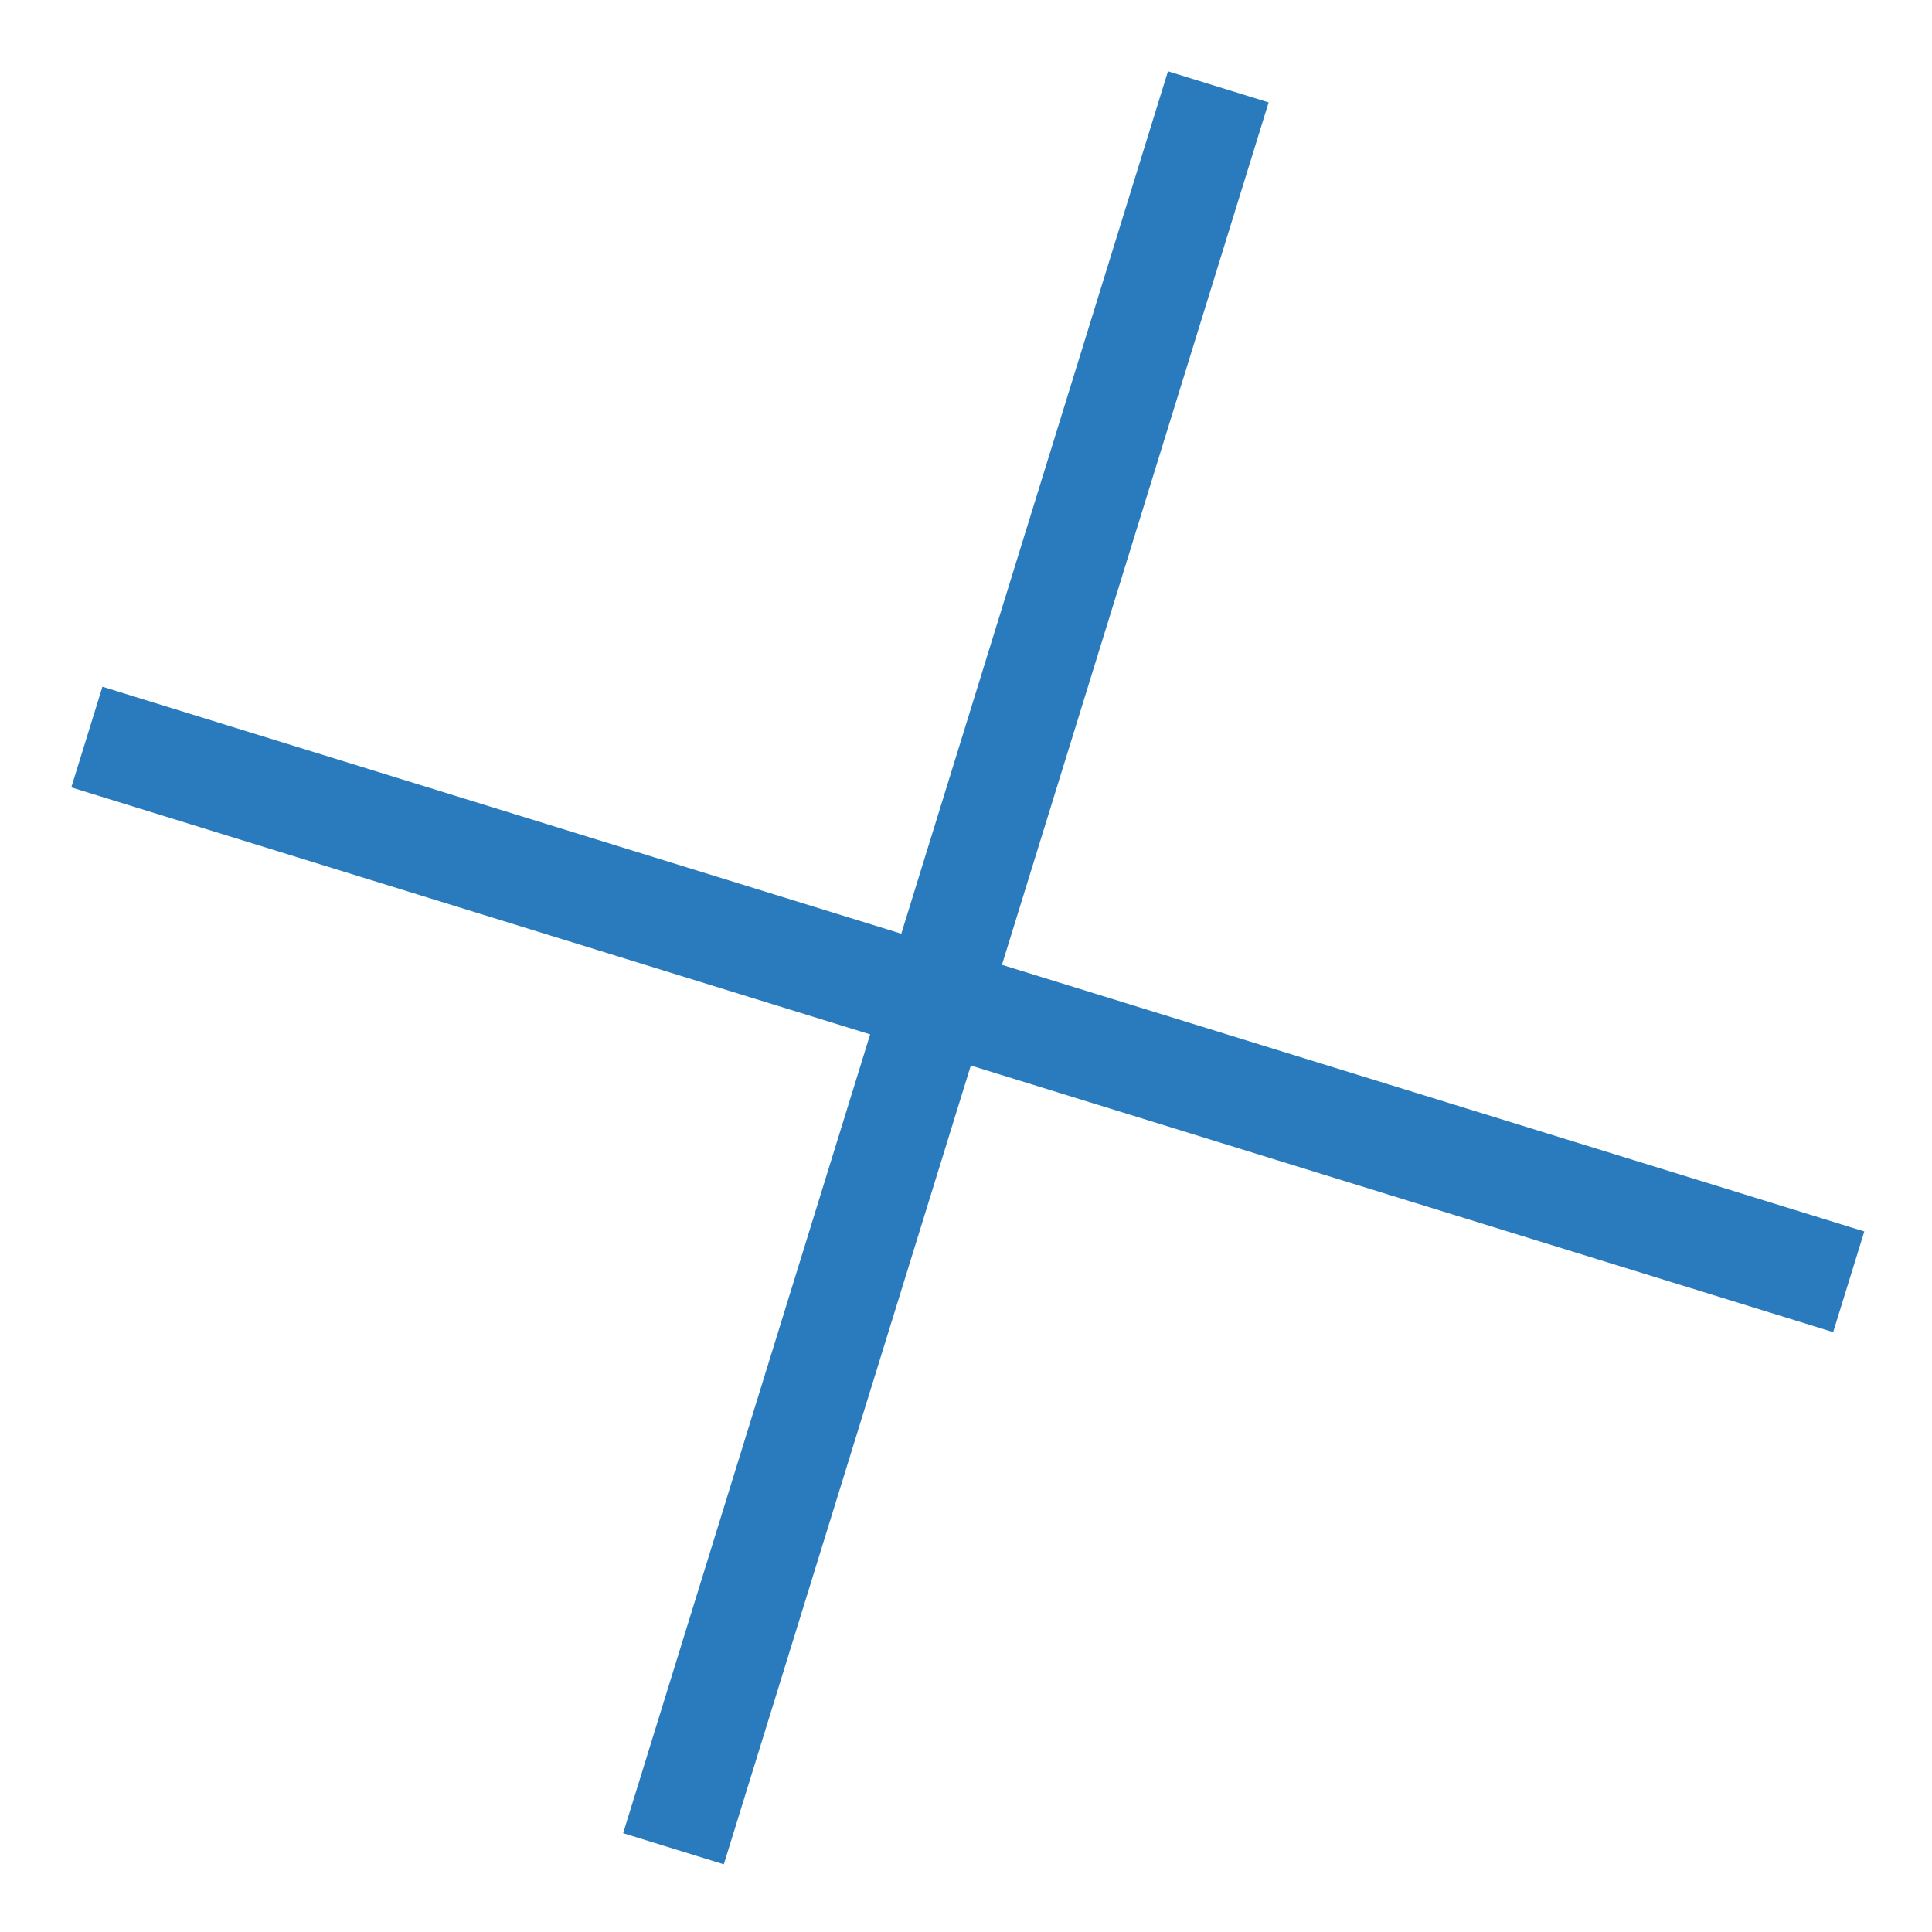 <?xml version="1.0" encoding="UTF-8"?> <svg xmlns="http://www.w3.org/2000/svg" width="22" height="22" viewBox="0 0 22 22" fill="none"><path d="M21.052 14.596L0.989 8.393M7.669 21.052L13.873 0.989" stroke="#2A7BBD" stroke-width="1.2"></path></svg> 